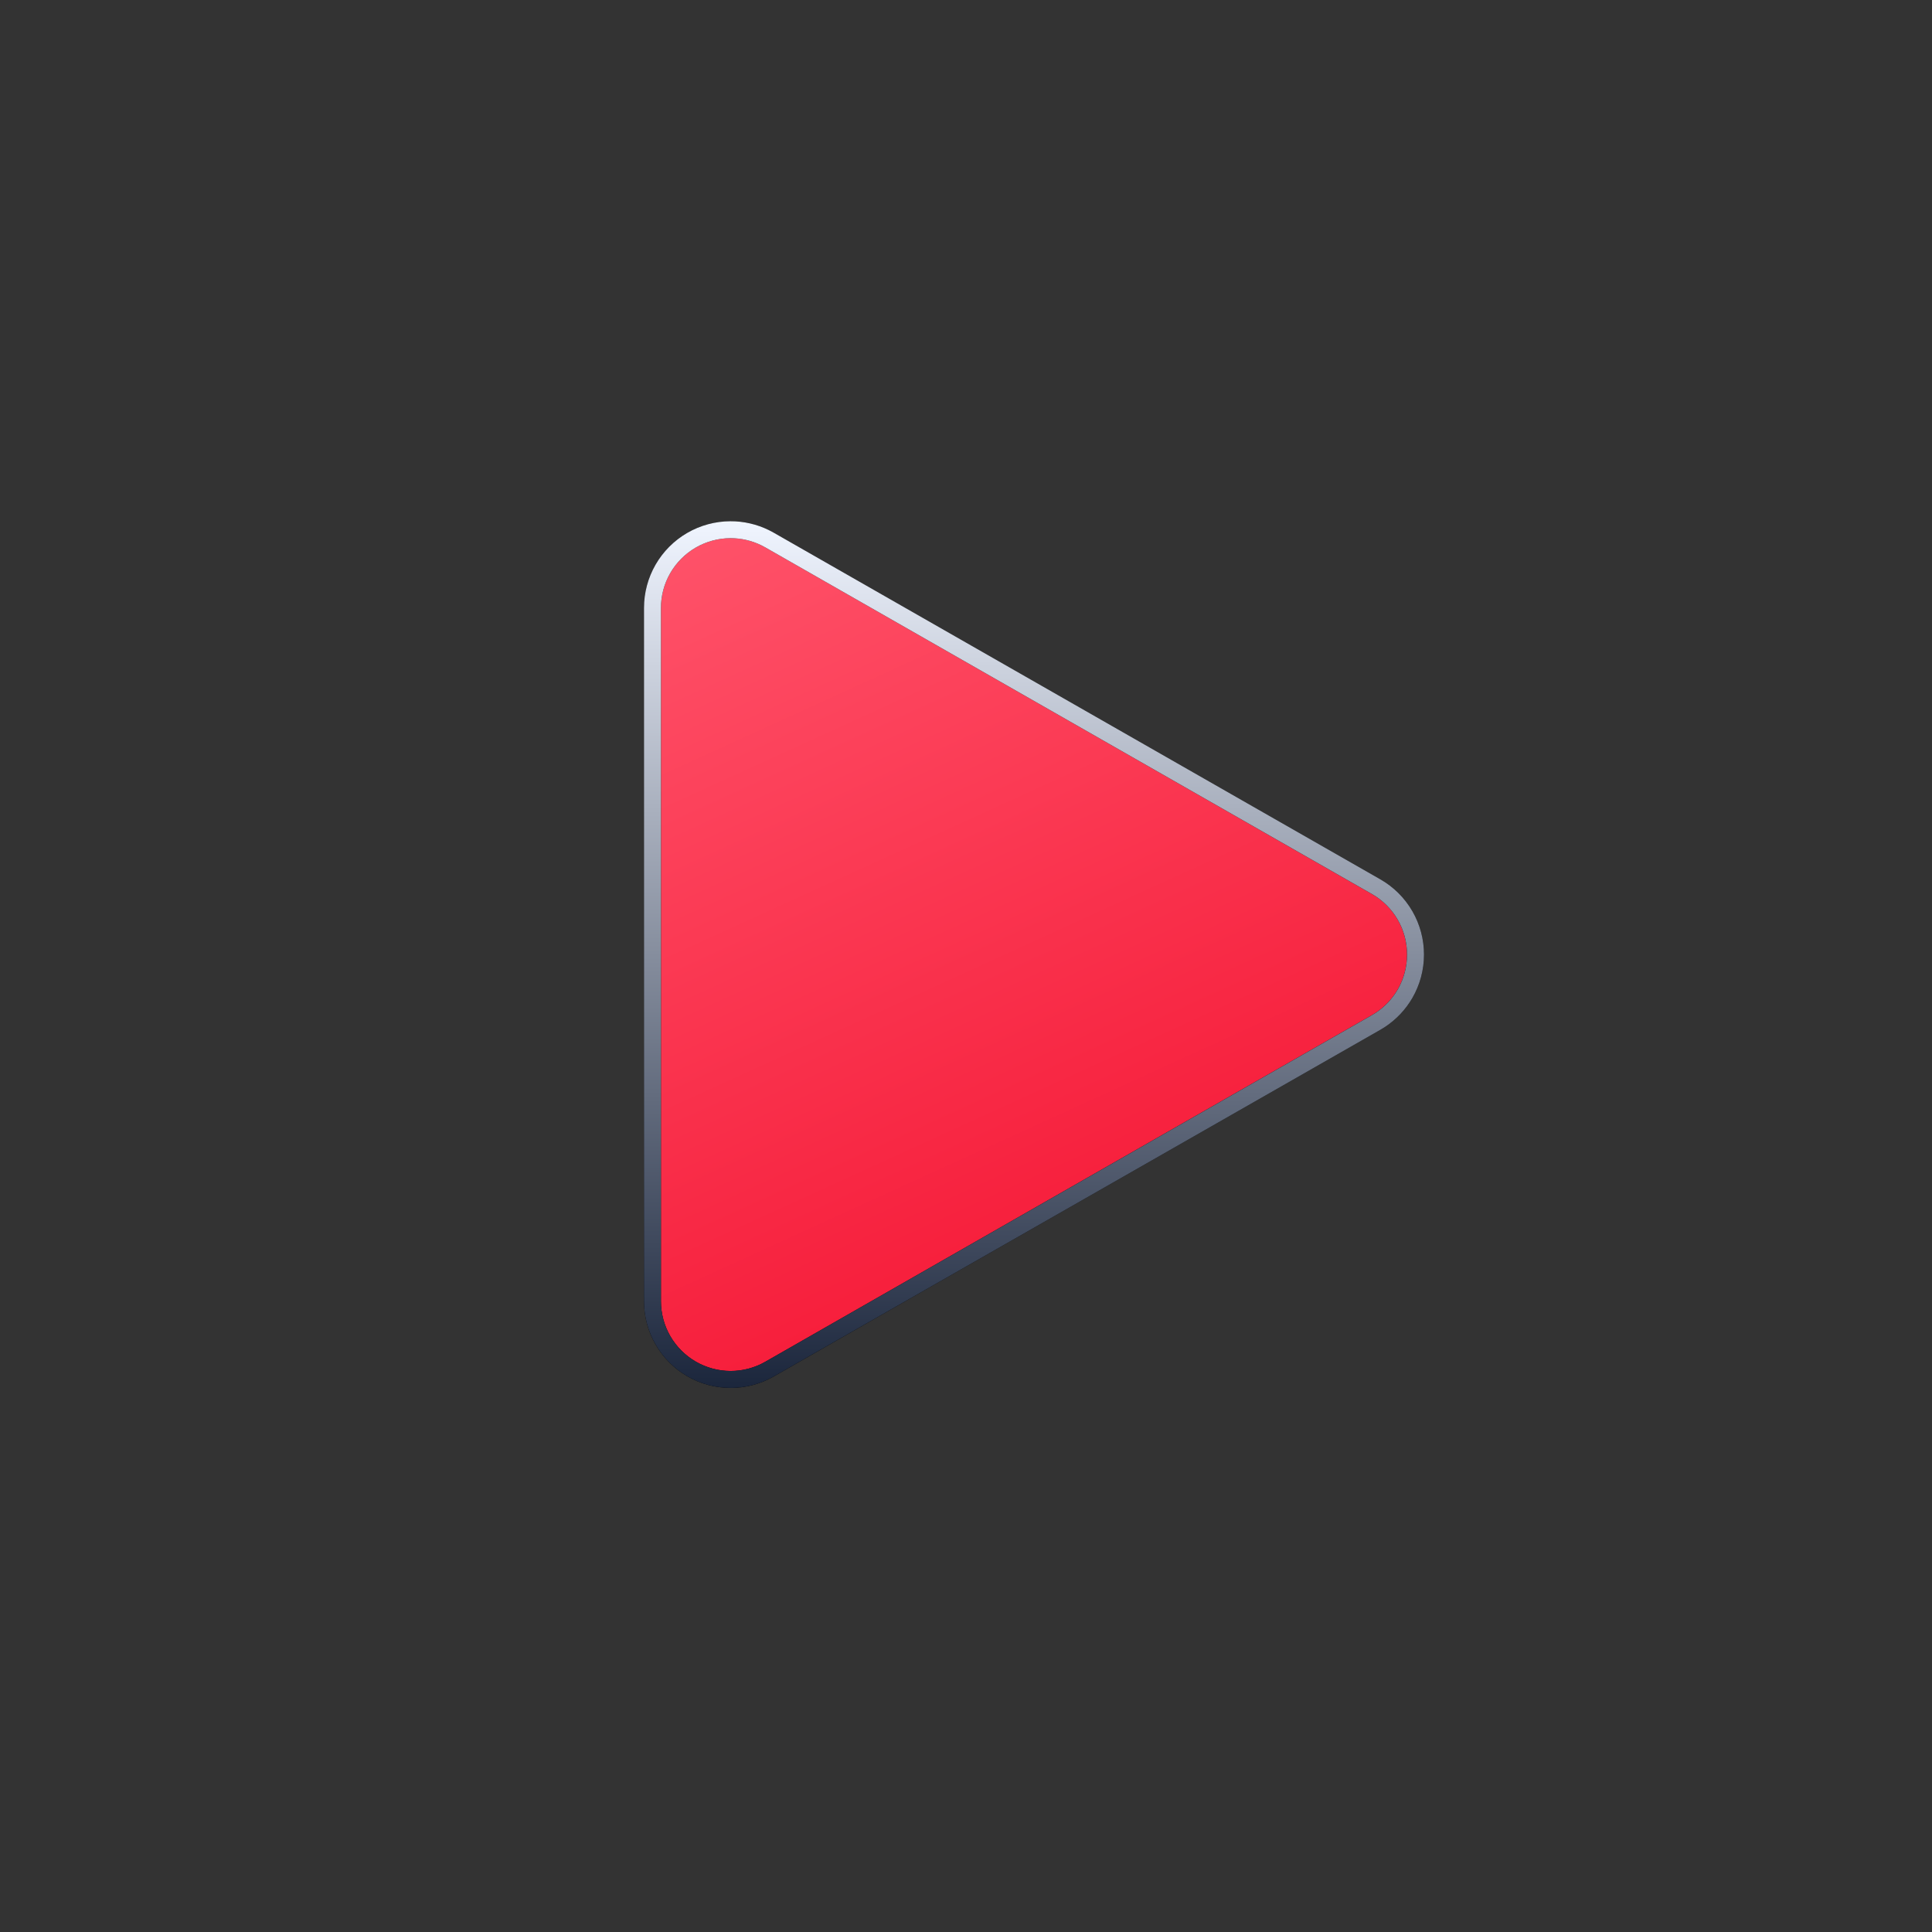 <svg xmlns="http://www.w3.org/2000/svg" width="114" height="114" viewBox="0 0 114 114" fill="none"><rect x="0" y="0" width="114" height="114" fill="#333333" stroke="none"/><path d="M43.099 31.256C43.806 31.254 44.502 31.414 45.136 31.723L45.403 31.864L81.203 52.321C81.909 52.724 82.495 53.308 82.903 54.011C83.311 54.714 83.525 55.514 83.525 56.327C83.525 57.139 83.311 57.938 82.903 58.641C82.546 59.256 82.052 59.78 81.462 60.171L81.203 60.331L45.403 80.788C44.702 81.189 43.907 81.399 43.099 81.396C42.291 81.393 41.498 81.178 40.799 80.773C40.1 80.367 39.52 79.785 39.116 79.085C38.713 78.385 38.5 77.591 38.5 76.784V35.87C38.5 35.062 38.713 34.267 39.116 33.567C39.52 32.867 40.1 32.285 40.799 31.879C41.498 31.474 42.291 31.259 43.099 31.256Z" fill="url(#paint0_linear_81_16704)"></path><path d="M43.099 31.256C43.806 31.254 44.502 31.414 45.136 31.723L45.403 31.864L81.203 52.321C81.909 52.724 82.495 53.308 82.903 54.011C83.311 54.714 83.525 55.514 83.525 56.327C83.525 57.139 83.311 57.938 82.903 58.641C82.546 59.256 82.052 59.78 81.462 60.171L81.203 60.331L45.403 80.788C44.702 81.189 43.907 81.399 43.099 81.396C42.291 81.393 41.498 81.178 40.799 80.773C40.1 80.367 39.52 79.785 39.116 79.085C38.713 78.385 38.5 77.591 38.5 76.784V35.87C38.5 35.062 38.713 34.267 39.116 33.567C39.52 32.867 40.1 32.285 40.799 31.879C41.498 31.474 42.291 31.259 43.099 31.256Z" stroke="black"></path><path d="M43.099 31.256C43.806 31.254 44.502 31.414 45.136 31.723L45.403 31.864L81.203 52.321C81.909 52.724 82.495 53.308 82.903 54.011C83.311 54.714 83.525 55.514 83.525 56.327C83.525 57.139 83.311 57.938 82.903 58.641C82.546 59.256 82.052 59.78 81.462 60.171L81.203 60.331L45.403 80.788C44.702 81.189 43.907 81.399 43.099 81.396C42.291 81.393 41.498 81.178 40.799 80.773C40.1 80.367 39.52 79.785 39.116 79.085C38.713 78.385 38.5 77.591 38.5 76.784V35.87C38.5 35.062 38.713 34.267 39.116 33.567C39.52 32.867 40.1 32.285 40.799 31.879C41.498 31.474 42.291 31.259 43.099 31.256Z" stroke="url(#paint1_linear_81_16704)"></path><defs><linearGradient id="paint0_linear_81_16704" x1="37.698" y1="30.97" x2="60.934" y2="81.854" gradientUnits="userSpaceOnUse"><stop stop-color="#FF546B"></stop><stop offset="1" stop-color="#F51634"></stop></linearGradient><linearGradient id="paint1_linear_81_16704" x1="61.013" y1="30.756" x2="61.013" y2="81.896" gradientUnits="userSpaceOnUse"><stop stop-color="#F0F5FF"></stop><stop offset="1" stop-color="#1B263C"></stop></linearGradient></defs></svg>